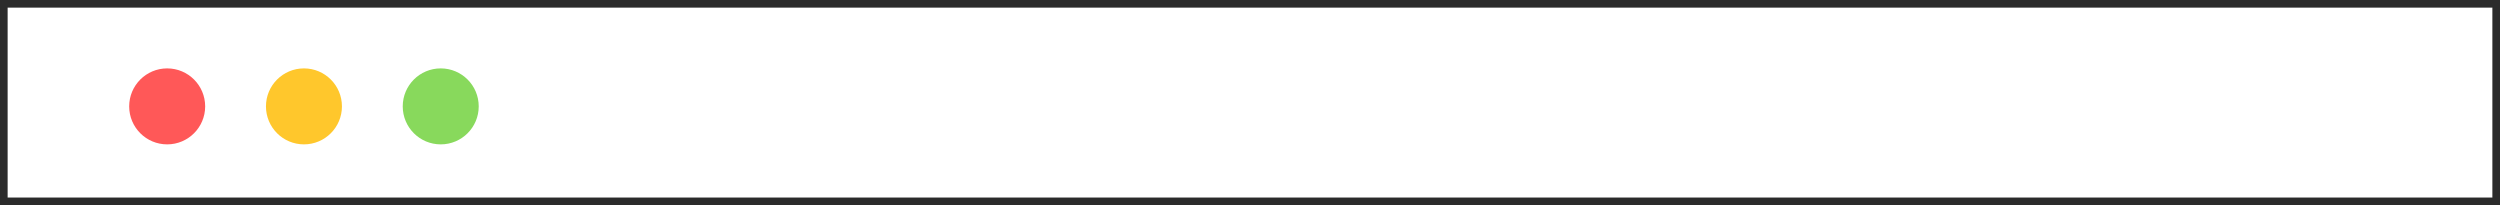 <?xml version="1.0" encoding="utf-8"?>
<svg xmlns="http://www.w3.org/2000/svg" fill="none" height="100%" overflow="visible" preserveAspectRatio="none" style="display: block;" viewBox="0 0 329 27" width="100%">
<rect x="0" y="0" width="329" height="27" fill="#333333" stroke="none"/>
<g id="Title bar">
<rect fill="white" height="25" width="327" x="1" y="1"/>
<rect height="26" stroke="black" stroke-opacity="0.15" width="328" x="0.5" y="0.5"/>
<g id="Buttons">
<circle cx="22" cy="14" fill="#FF5858" id="Ellipse 1" r="5"/>
<circle cx="40" cy="14" fill="#FFC72C" id="Ellipse 2" r="5"/>
<circle cx="58" cy="14" fill="#88D95C" id="Ellipse 3" r="5"/>
</g>
</g>
</svg>